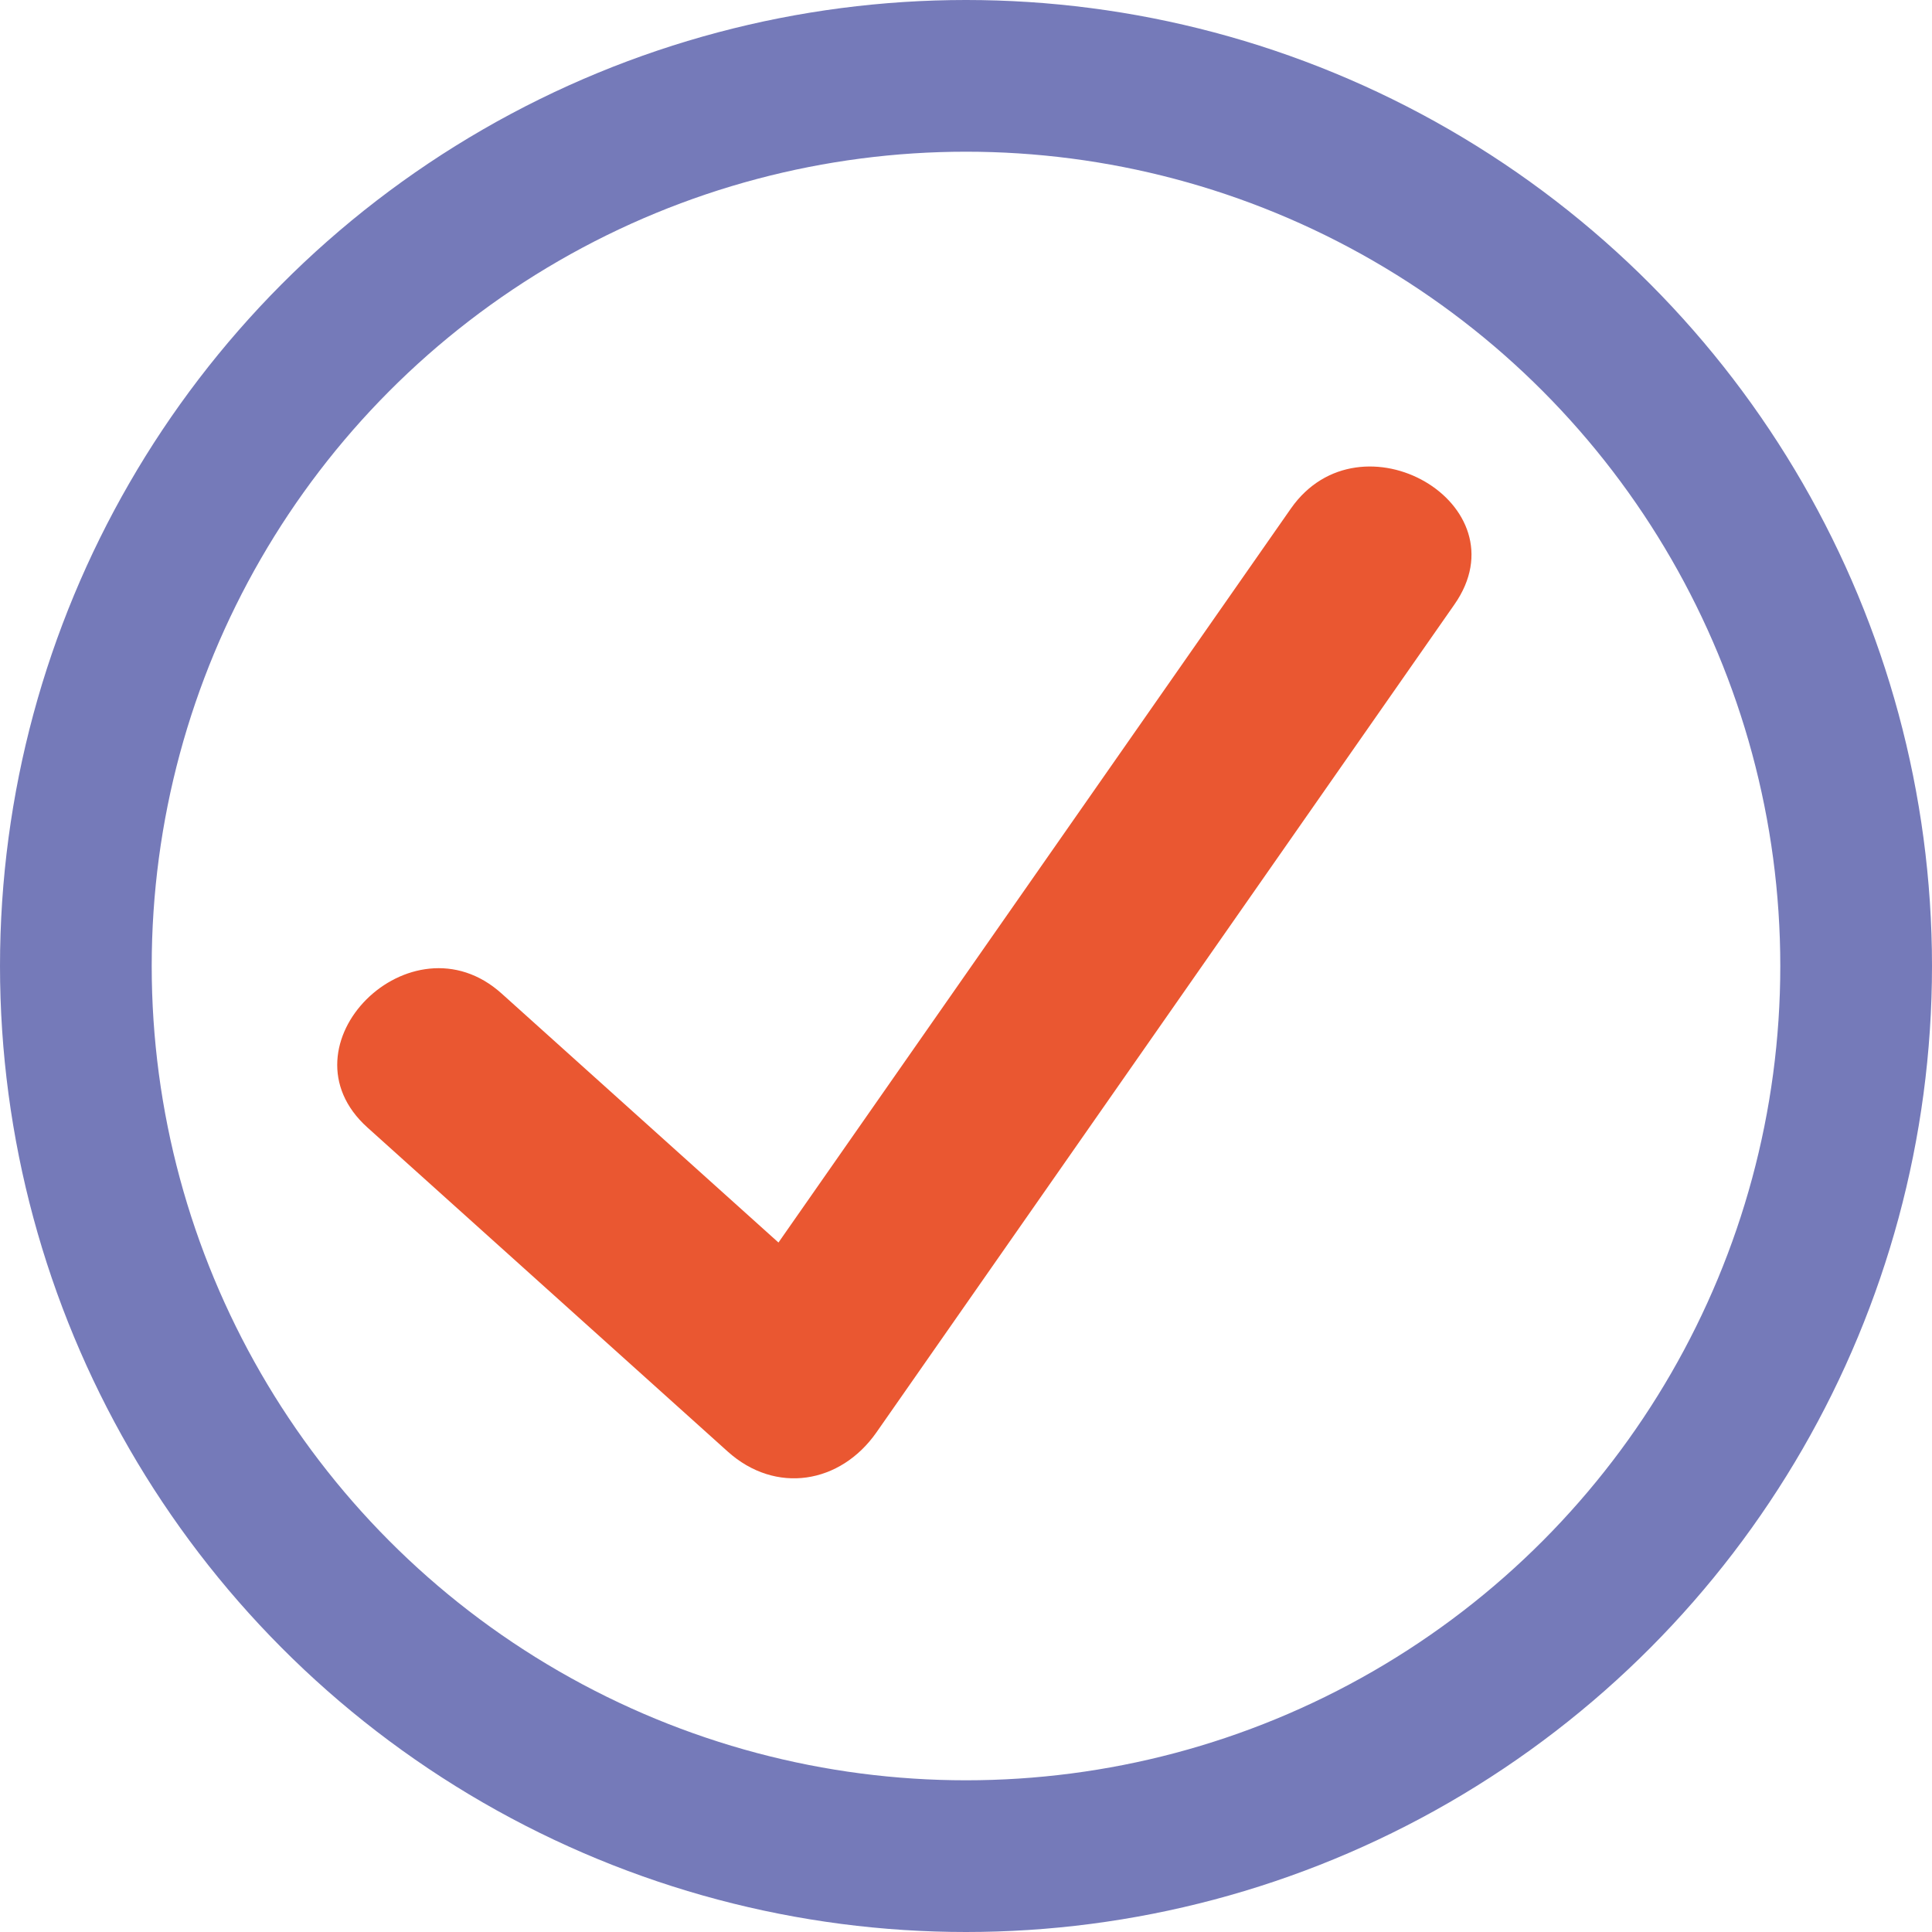 <?xml version="1.0" encoding="UTF-8"?><svg id="Ebene_2" xmlns="http://www.w3.org/2000/svg" viewBox="0 0 101.88 101.88"><defs><style>.cls-1{fill:none;stroke:#757ab9;stroke-miterlimit:10;stroke-width:8px;}.cls-2{fill:#ea5731;}</style></defs><g id="Ebene_1-2"><path class="cls-2" d="M19.38,59.46c6.33,5.69,12.66,11.39,18.99,17.08,2.53,2.28,5.95,1.71,7.85-1.01,10.16-14.55,20.32-29.1,30.48-43.66,3.69-5.29-4.97-10.29-8.63-5.05-10.16,14.55-20.32,29.1-30.48,43.66l7.85-1.01c-6.33-5.69-12.66-11.39-18.99-17.08-4.77-4.29-11.87,2.76-7.07,7.07h0Z"/><circle class="cls-1" cx="50.94" cy="50.94" r="46.94"/></g></svg>
